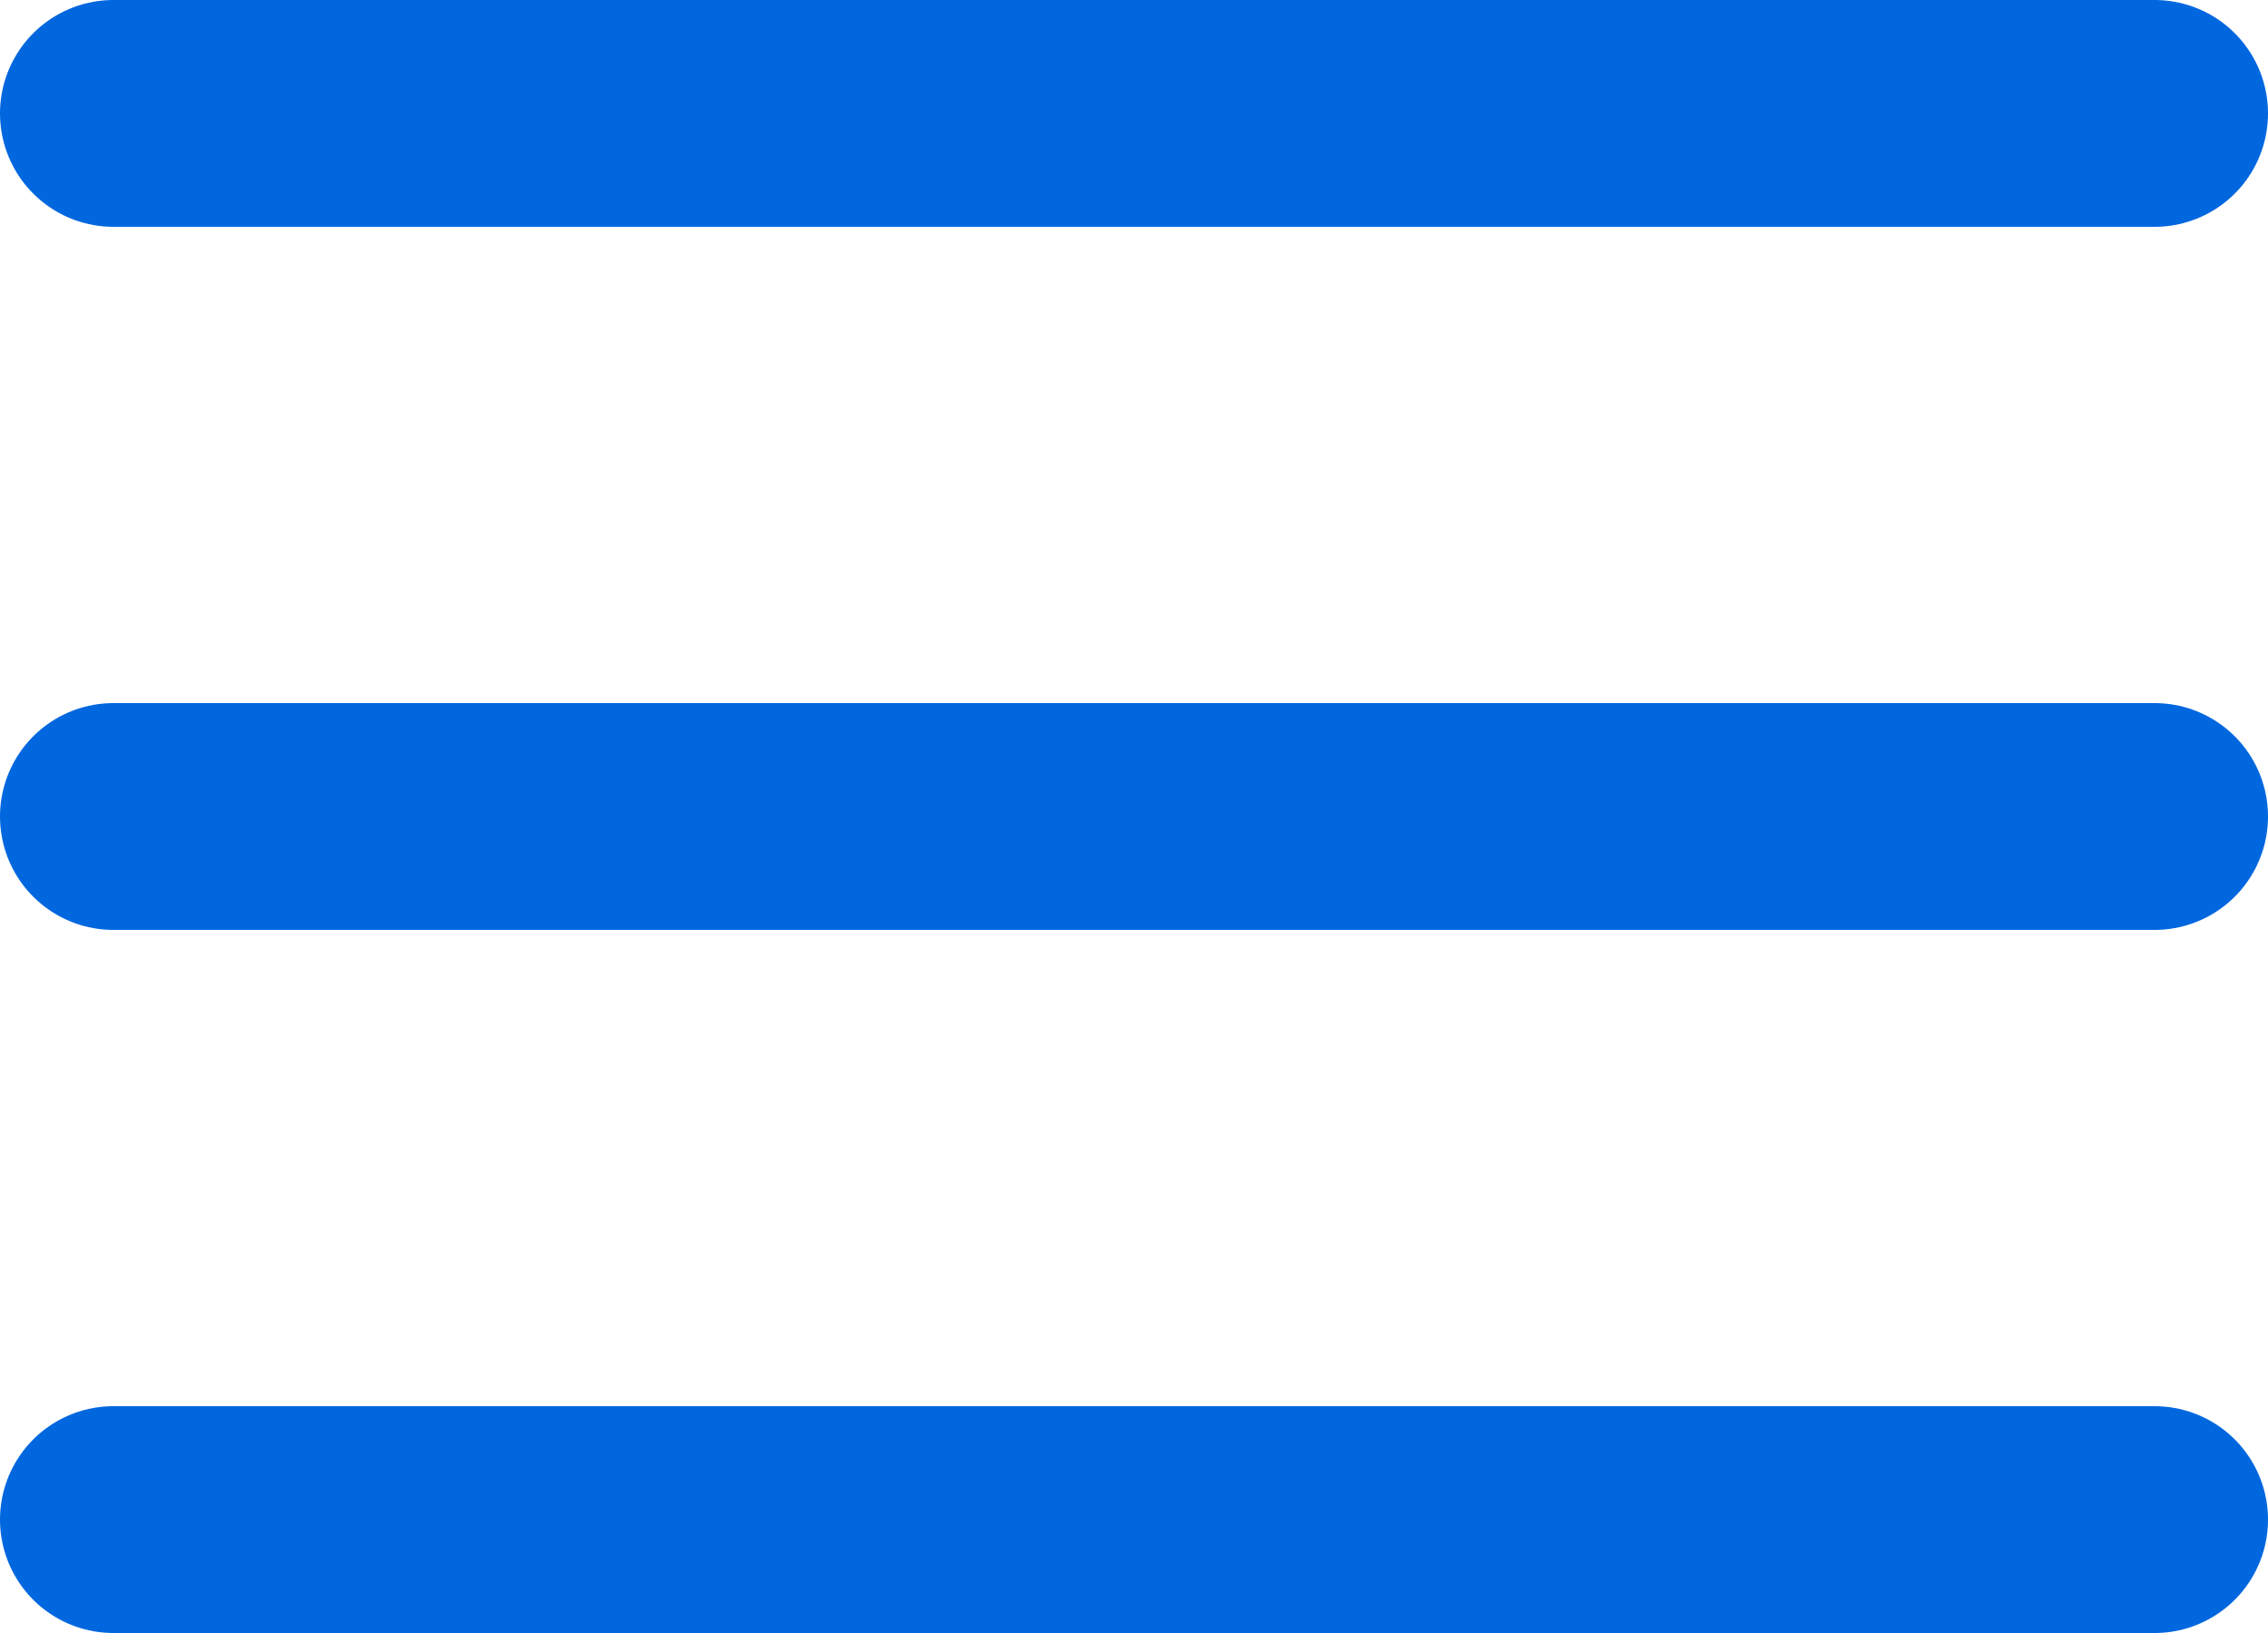 <svg width="50" height="36" viewBox="0 0 50 36" fill="none" xmlns="http://www.w3.org/2000/svg">
<line x1="2.5" y1="2.5" x2="47.5" y2="2.5" stroke="#0067DF" stroke-width="5" stroke-linecap="round"/>
<line x1="2.5" y1="18" x2="47.5" y2="18" stroke="#0067DF" stroke-width="5" stroke-linecap="round"/>
<line x1="2.5" y1="33.5" x2="47.5" y2="33.5" stroke="#0067DF" stroke-width="5" stroke-linecap="round"/>
</svg>
